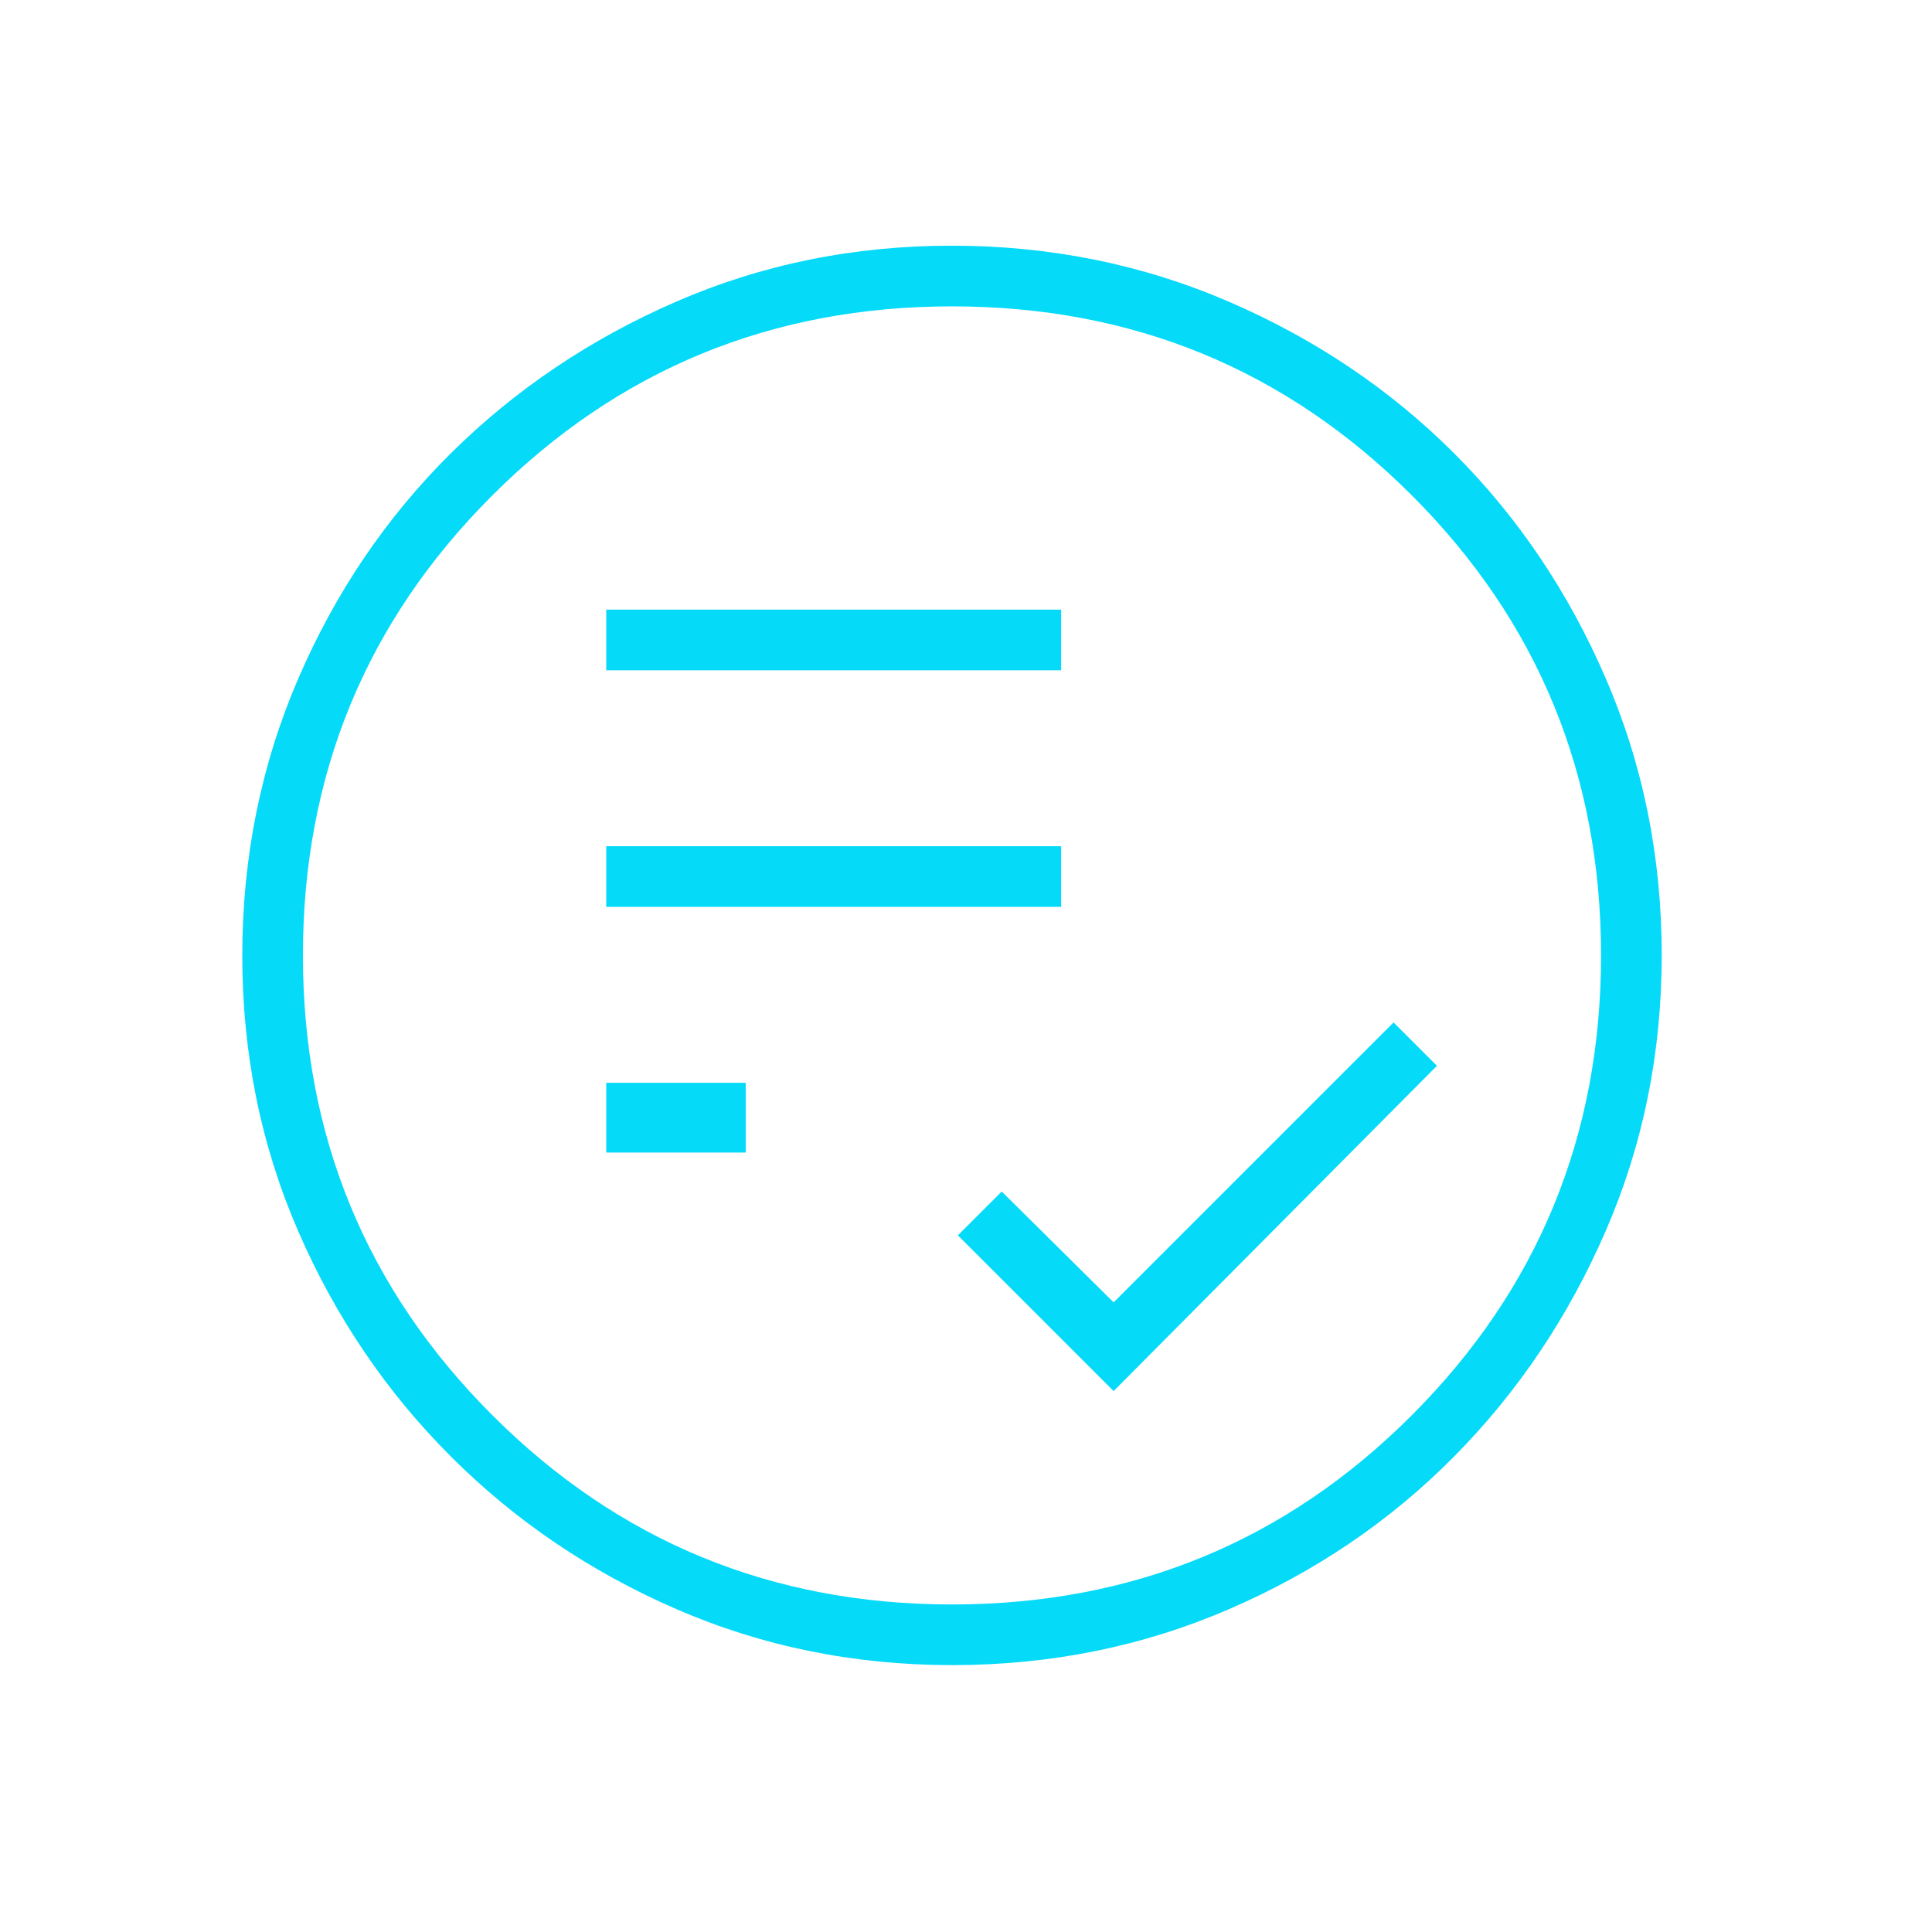 <svg xmlns="http://www.w3.org/2000/svg" width="49" height="49" viewBox="0 0 49 49" fill="none"><mask id="mask0_1514_9549" style="mask-type:alpha" maskUnits="userSpaceOnUse" x="0" y="0" width="49" height="49"><rect x="0.145" y="0.231" width="48" height="48" fill="#D9D9D9"></rect></mask><g mask="url(#mask0_1514_9549)"><path d="M28.244 35.281L36.444 27.031L35.344 25.931L28.244 33.031L25.406 30.22L24.294 31.331L28.244 35.281ZM15.376 29.231H18.913V27.462H15.376V29.231ZM15.376 23H26.913V21.462H15.376V23ZM15.376 17H26.913V15.462H15.376V17ZM24.151 42.231C21.67 42.231 19.34 41.759 17.162 40.814C14.983 39.87 13.075 38.579 11.438 36.943C9.8 35.307 8.508 33.401 7.563 31.225C6.617 29.049 6.145 26.72 6.145 24.238C6.145 21.749 6.617 19.409 7.562 17.217C8.506 15.026 9.797 13.12 11.432 11.499C13.069 9.878 14.975 8.595 17.151 7.65C19.327 6.704 21.656 6.231 24.138 6.231C26.627 6.231 28.967 6.704 31.159 7.648C33.349 8.593 35.255 9.875 36.877 11.494C38.498 13.114 39.781 15.018 40.726 17.207C41.672 19.396 42.145 21.736 42.145 24.225C42.145 26.706 41.672 29.036 40.727 31.214C39.783 33.393 38.501 35.301 36.882 36.938C35.262 38.576 33.358 39.868 31.169 40.813C28.98 41.759 26.64 42.231 24.151 42.231ZM24.145 40.693C28.724 40.693 32.612 39.092 35.81 35.891C39.007 32.69 40.606 28.803 40.606 24.231C40.606 19.652 39.007 15.764 35.81 12.566C32.612 9.369 28.724 7.77 24.145 7.77C19.573 7.77 15.686 9.369 12.485 12.566C9.284 15.764 7.683 19.652 7.683 24.231C7.683 28.803 9.284 32.69 12.485 35.891C15.686 39.092 19.573 40.693 24.145 40.693Z" fill="#05DAF9"></path></g></svg>